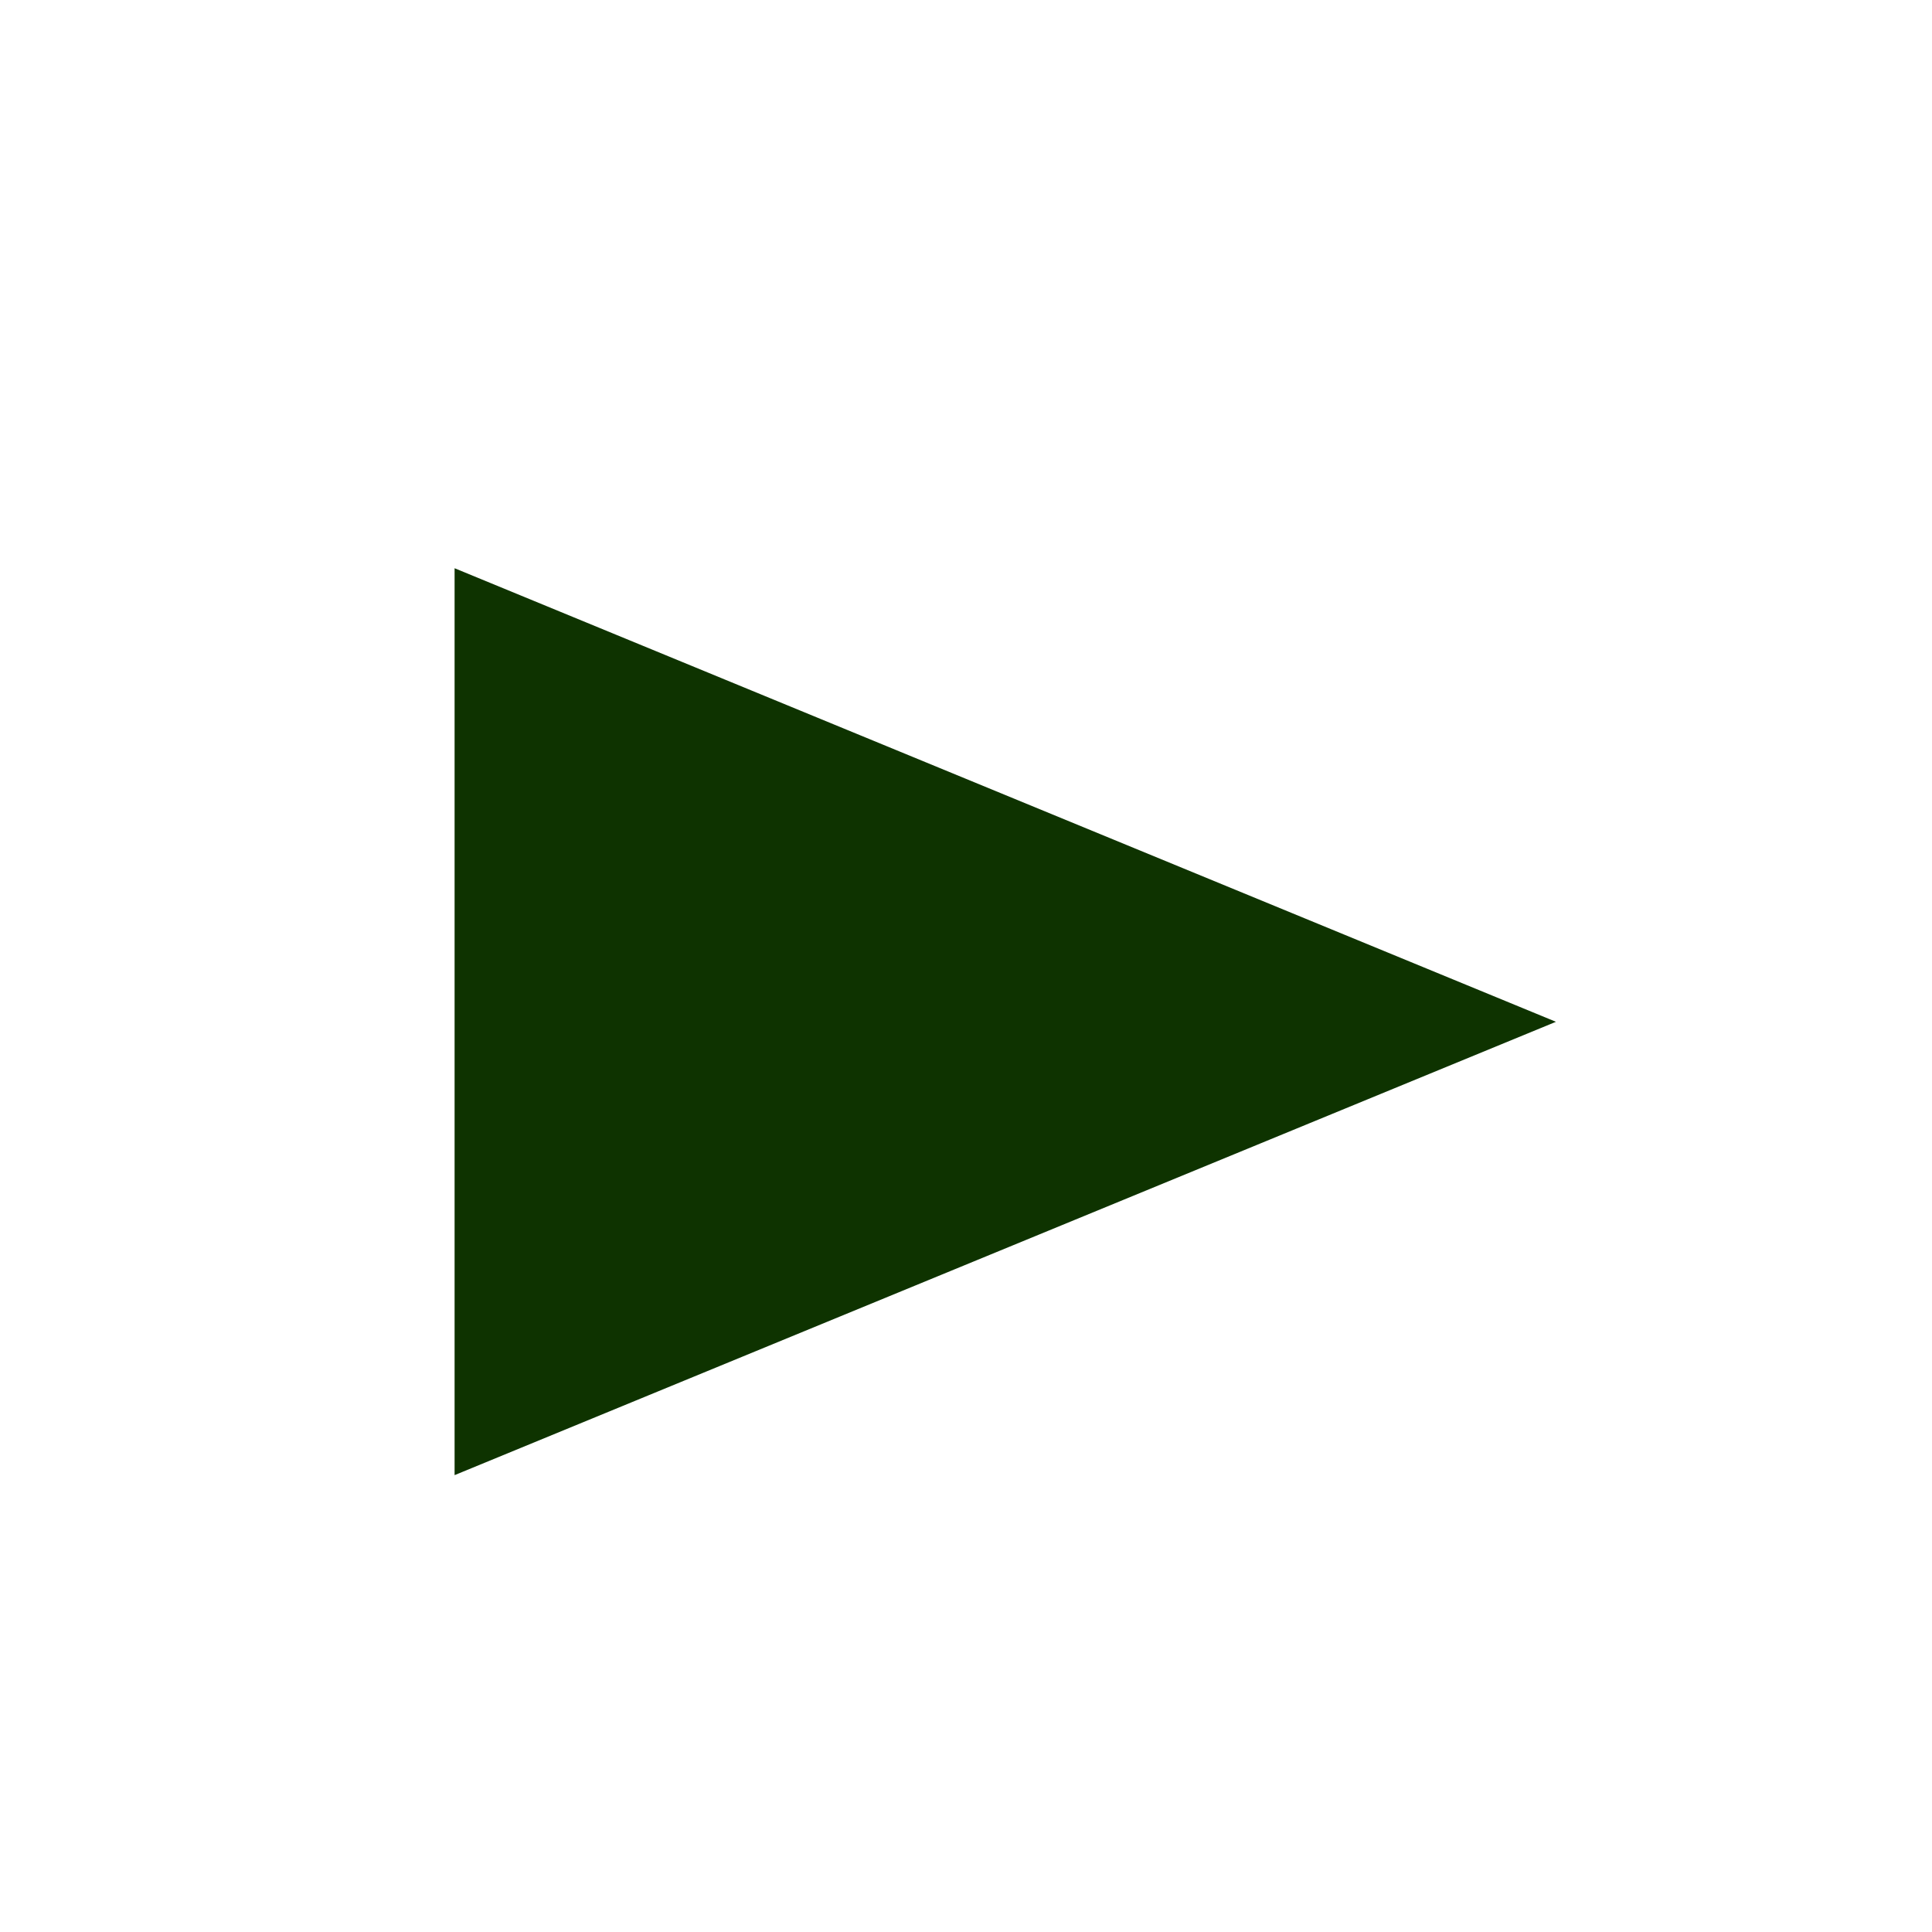 <svg xmlns="http://www.w3.org/2000/svg" width="17" height="17" viewBox="0 0 17 17"><g transform="translate(-500 110)"><path d="M254.5,747.541l9.691,3.991-9.691,3.989Z" transform="translate(249.5 -852.541)" fill="#0e3300"/><rect width="17" height="17" transform="translate(500 -110)" fill="none"/></g></svg>